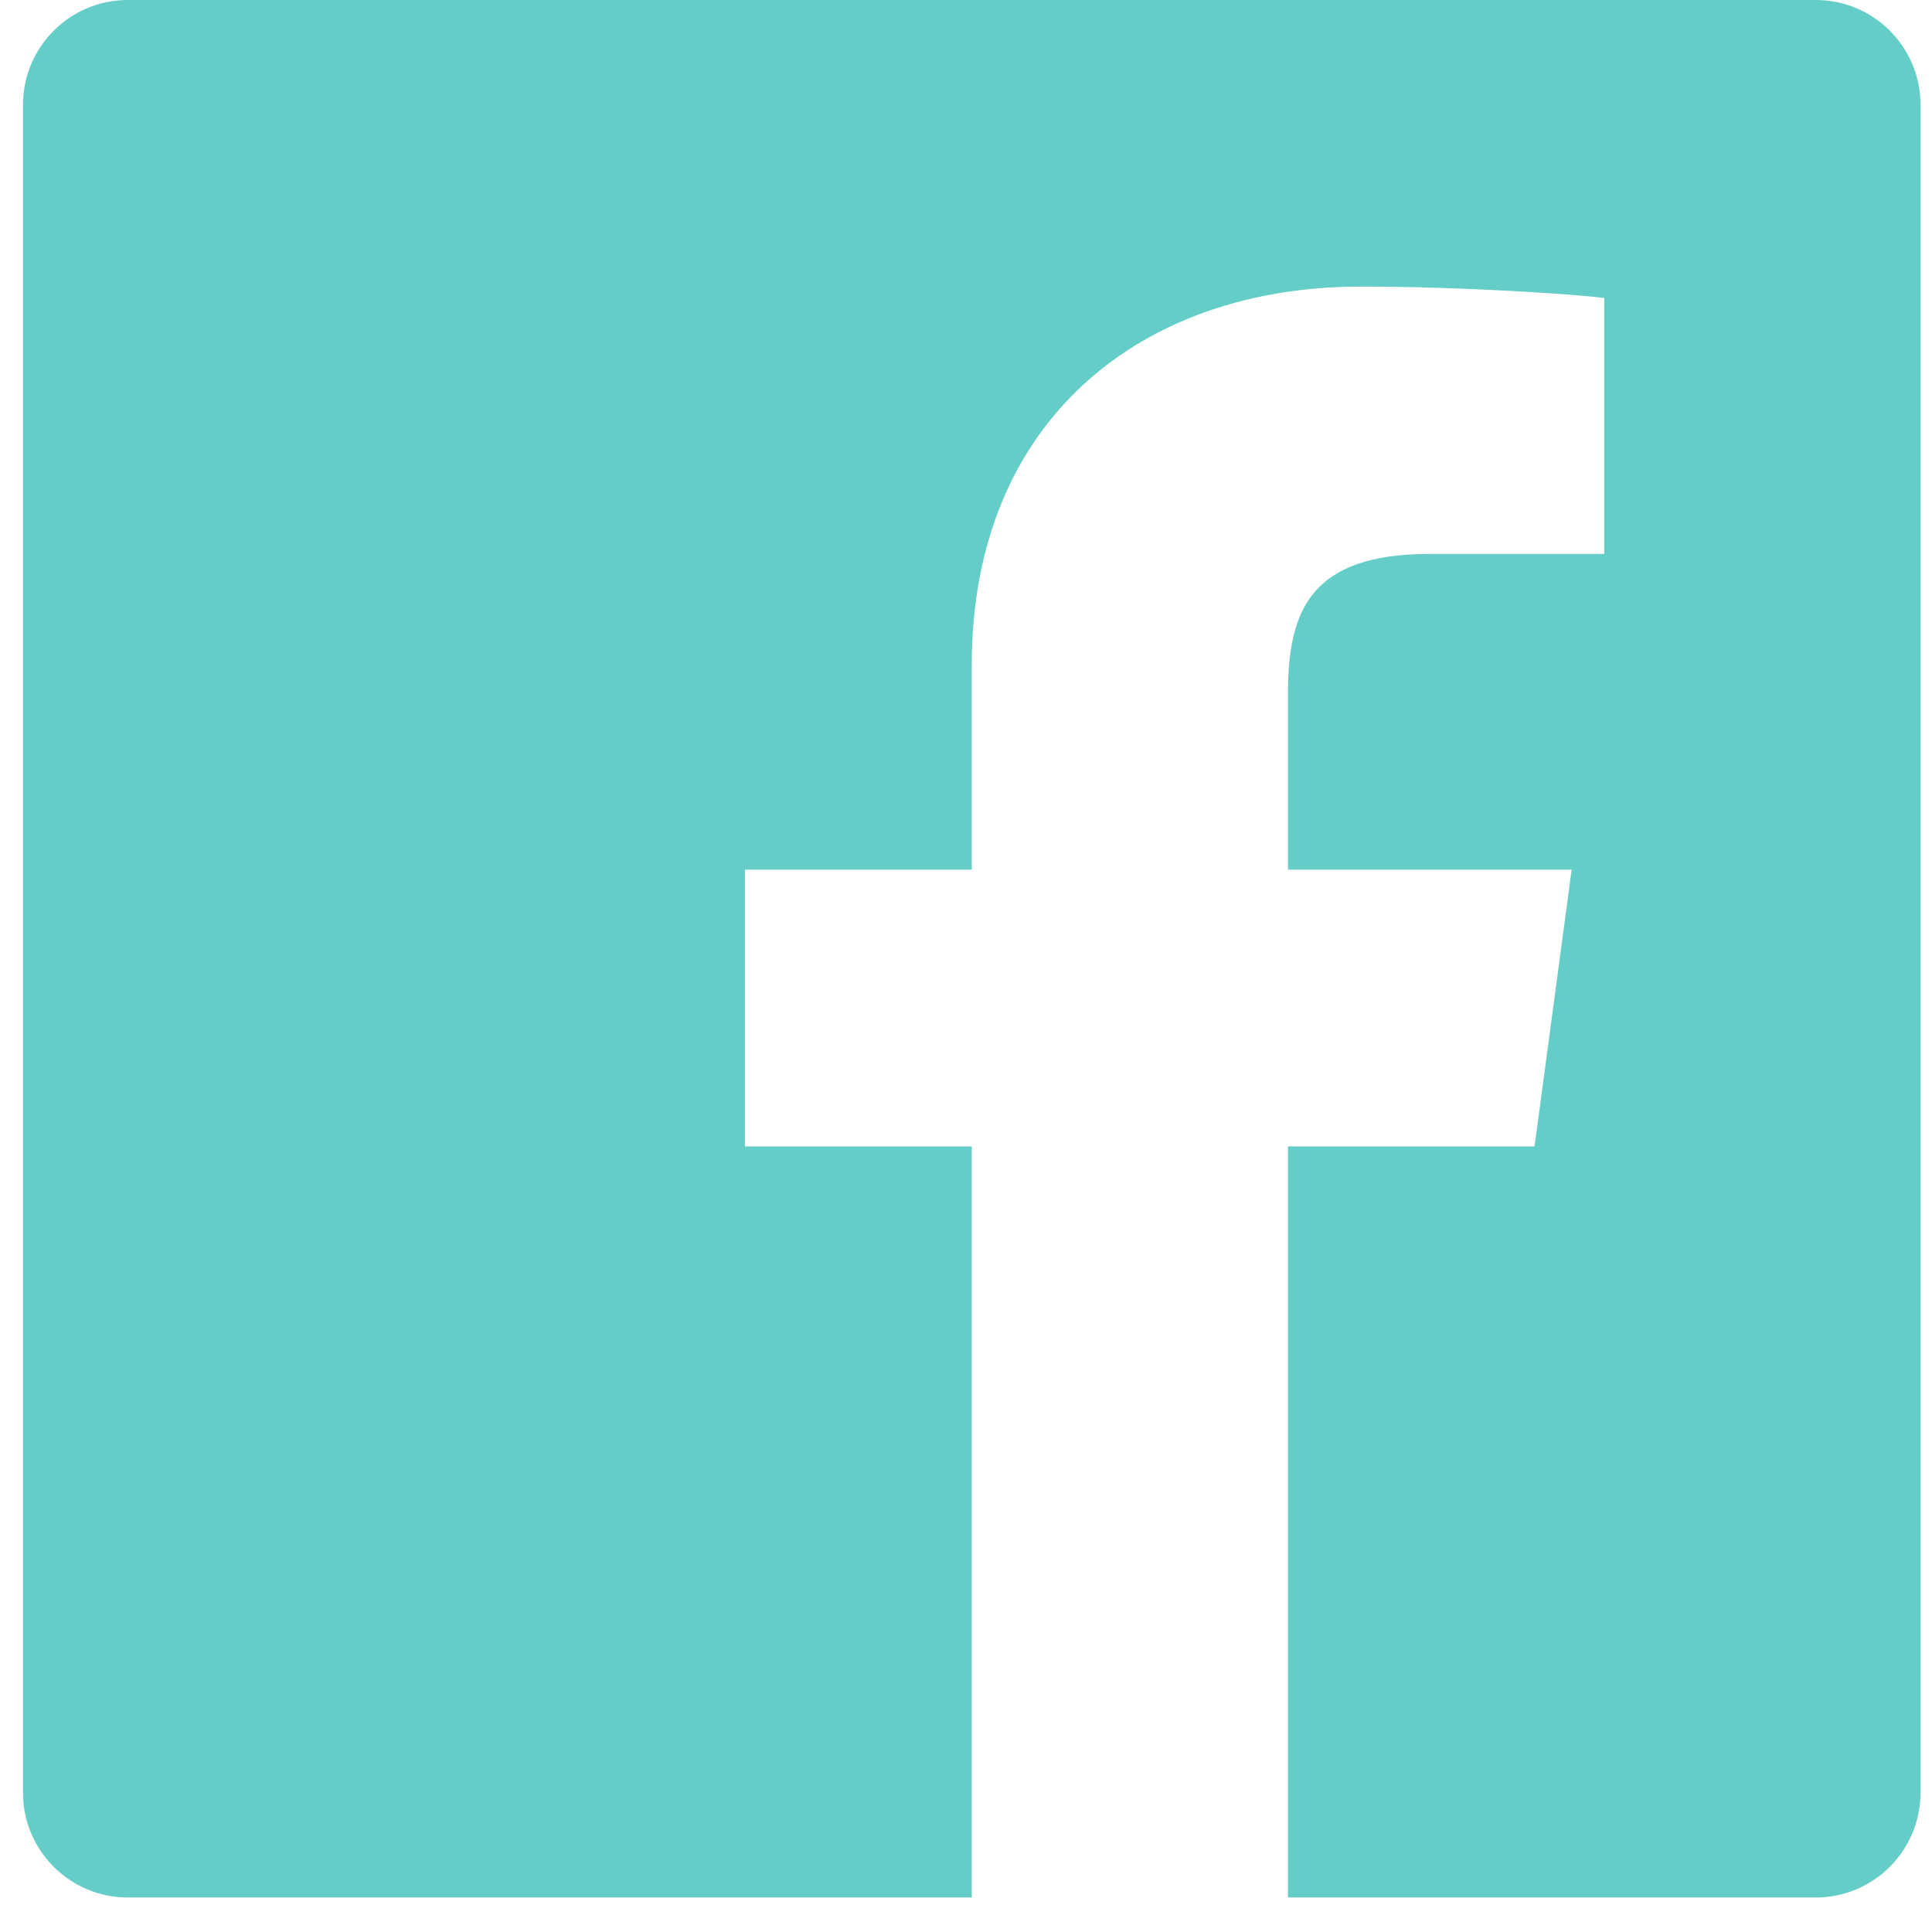 <svg width="42" height="42" viewBox="0 0 42 42" fill="none" xmlns="http://www.w3.org/2000/svg">
<g clip-path="url(#clip0_238_7529)">
<path d="M39.473 0H2.777C1.521 0 0.5 1.021 0.5 2.277V38.973C0.5 40.23 1.521 41.25 2.777 41.25H21.125V24.922H16.194V18.906H21.125V14.459C21.125 9.131 24.82 6.23 29.579 6.23C31.856 6.23 34.306 6.402 34.875 6.478V12.042H31.083C28.494 12.042 28 13.267 28 15.071V18.906H34.166L33.36 24.922H28V41.25H39.473C40.73 41.25 41.75 40.23 41.75 38.973V2.277C41.75 1.021 40.73 0 39.473 0Z" fill="#64CDC7"/>
</g>
<defs>
<clipPath id="clip0_238_7529">
<rect width="41.25" height="41.25" fill="white" transform="translate(0.5)"/>
</clipPath>
</defs>
</svg>
